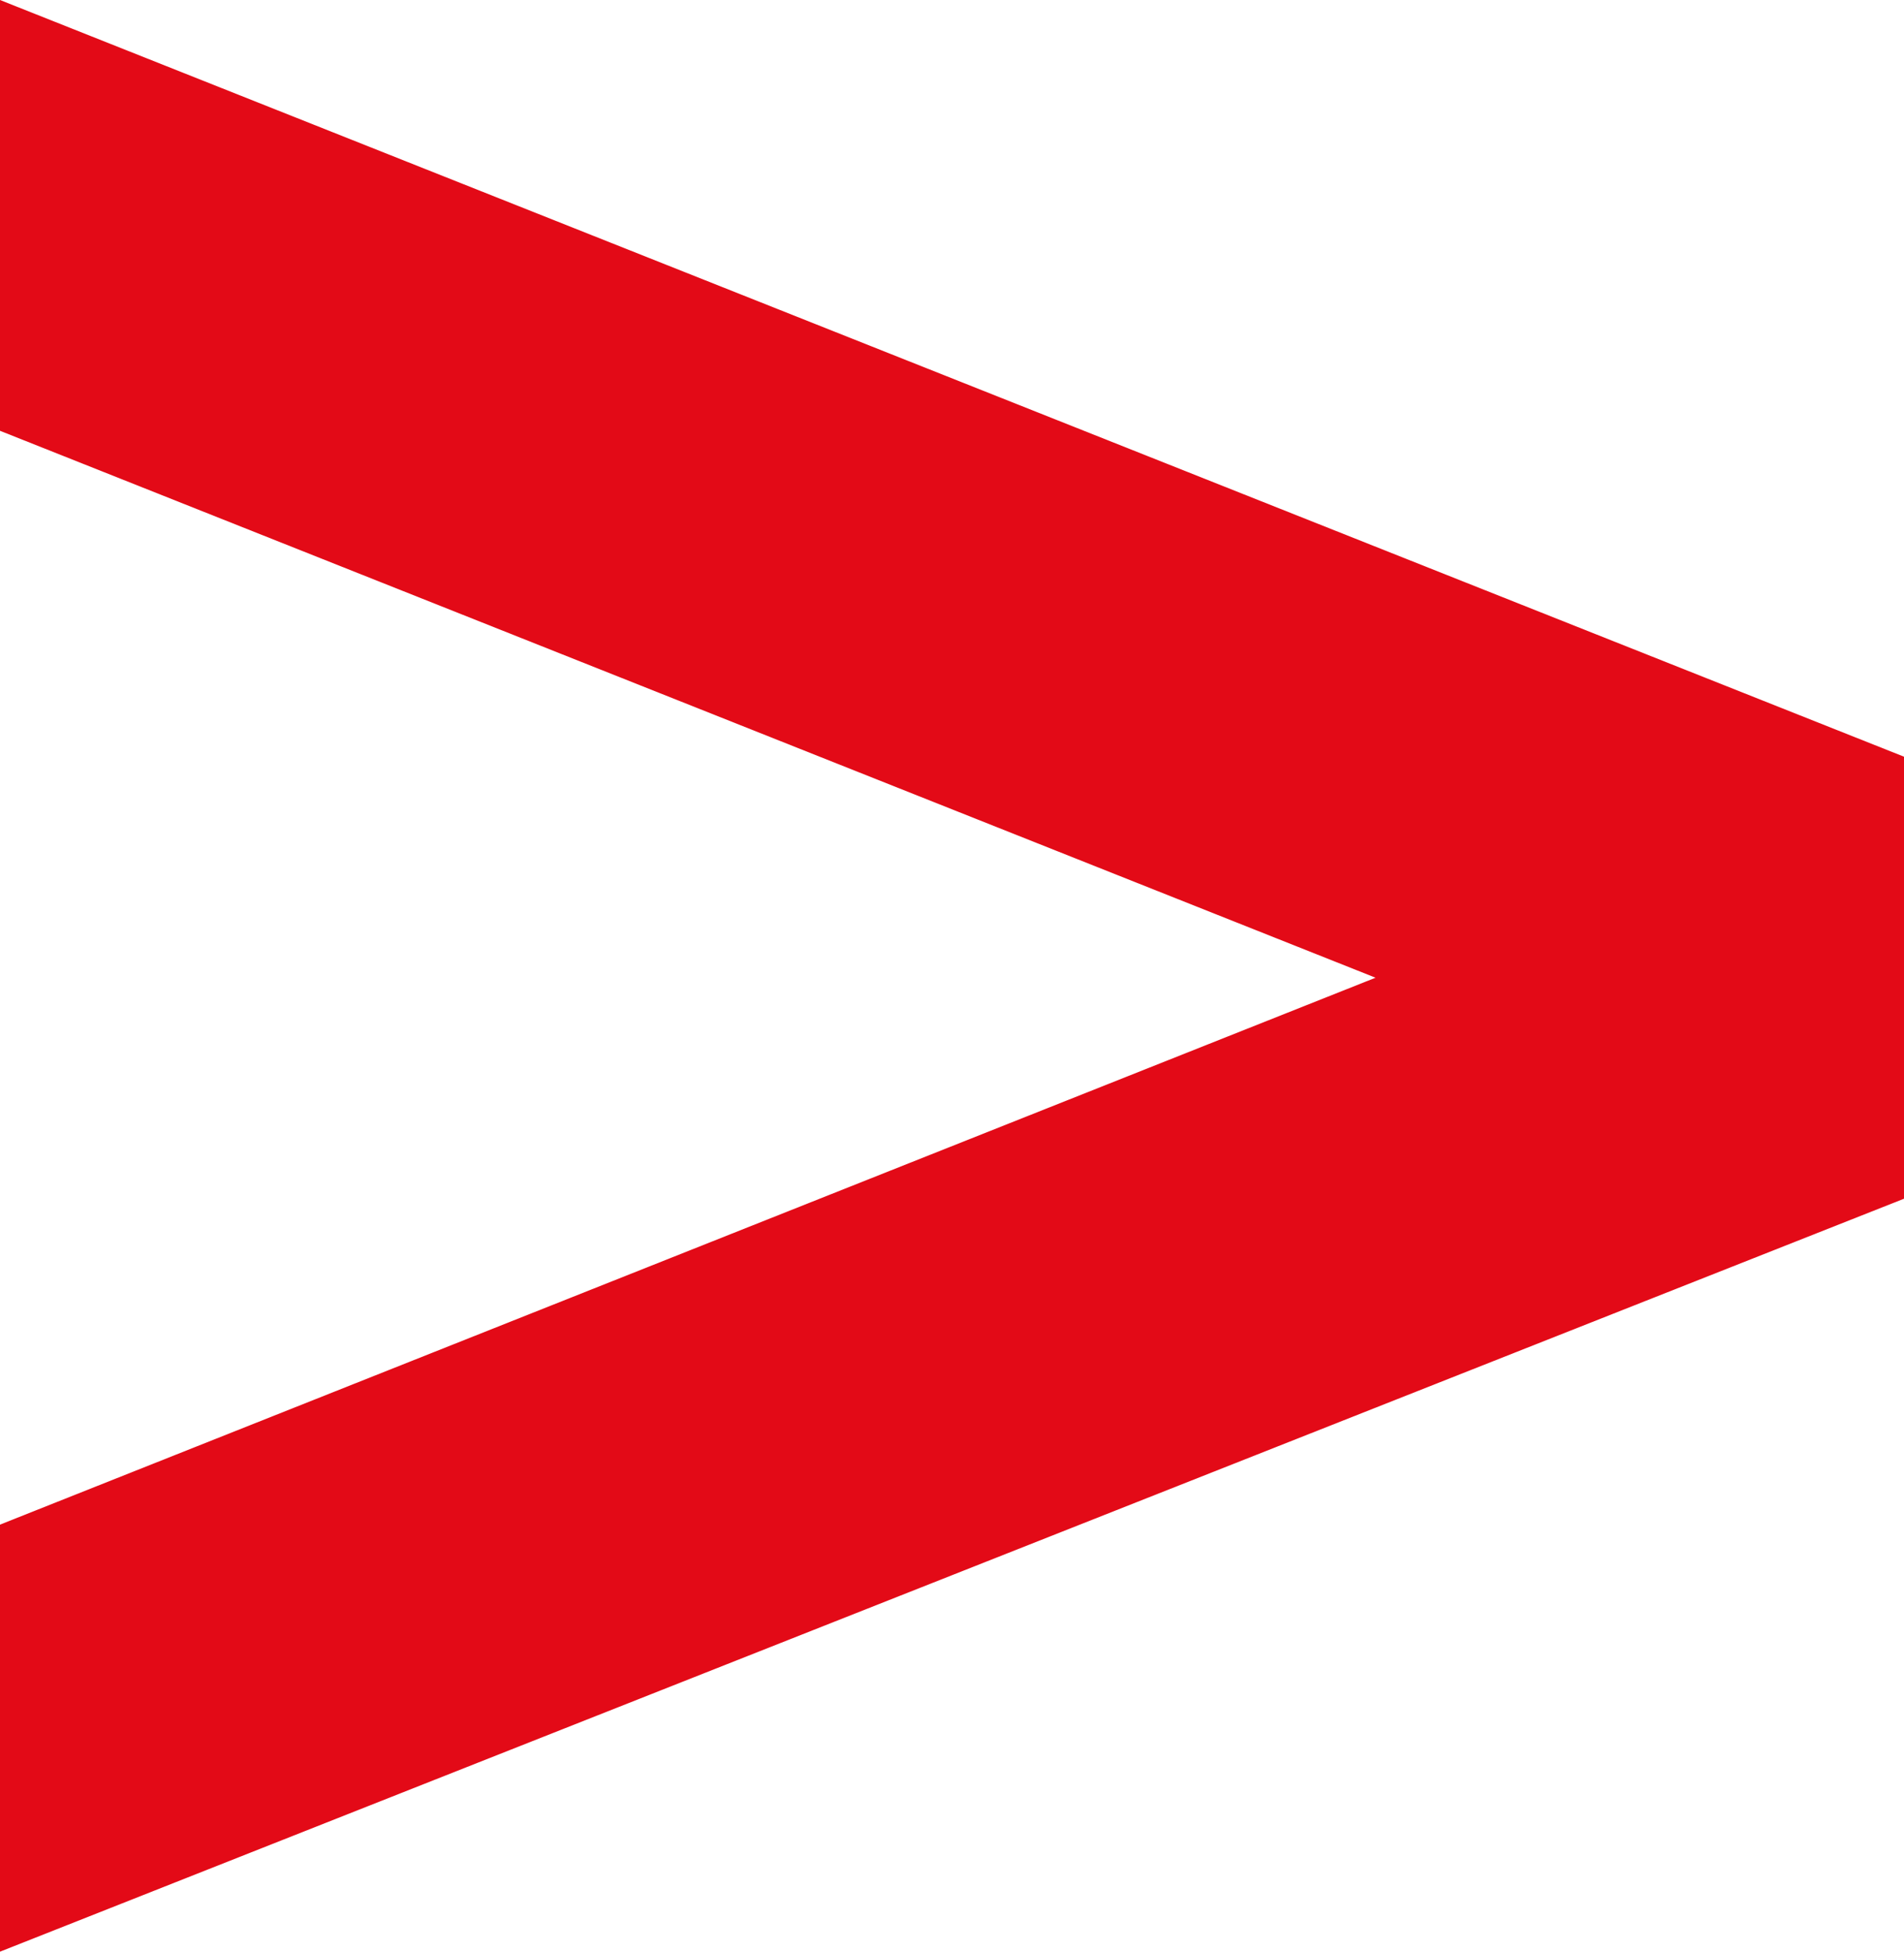 <svg width="203" height="208" viewBox="0 0 203 208" fill="none" xmlns="http://www.w3.org/2000/svg">
<path d="M0 162.487L146.656 104.2L0 45.912V-8.39233e-05L203 80.645V127.754L0 208V162.487Z" fill="#E30A17"/>
</svg>
